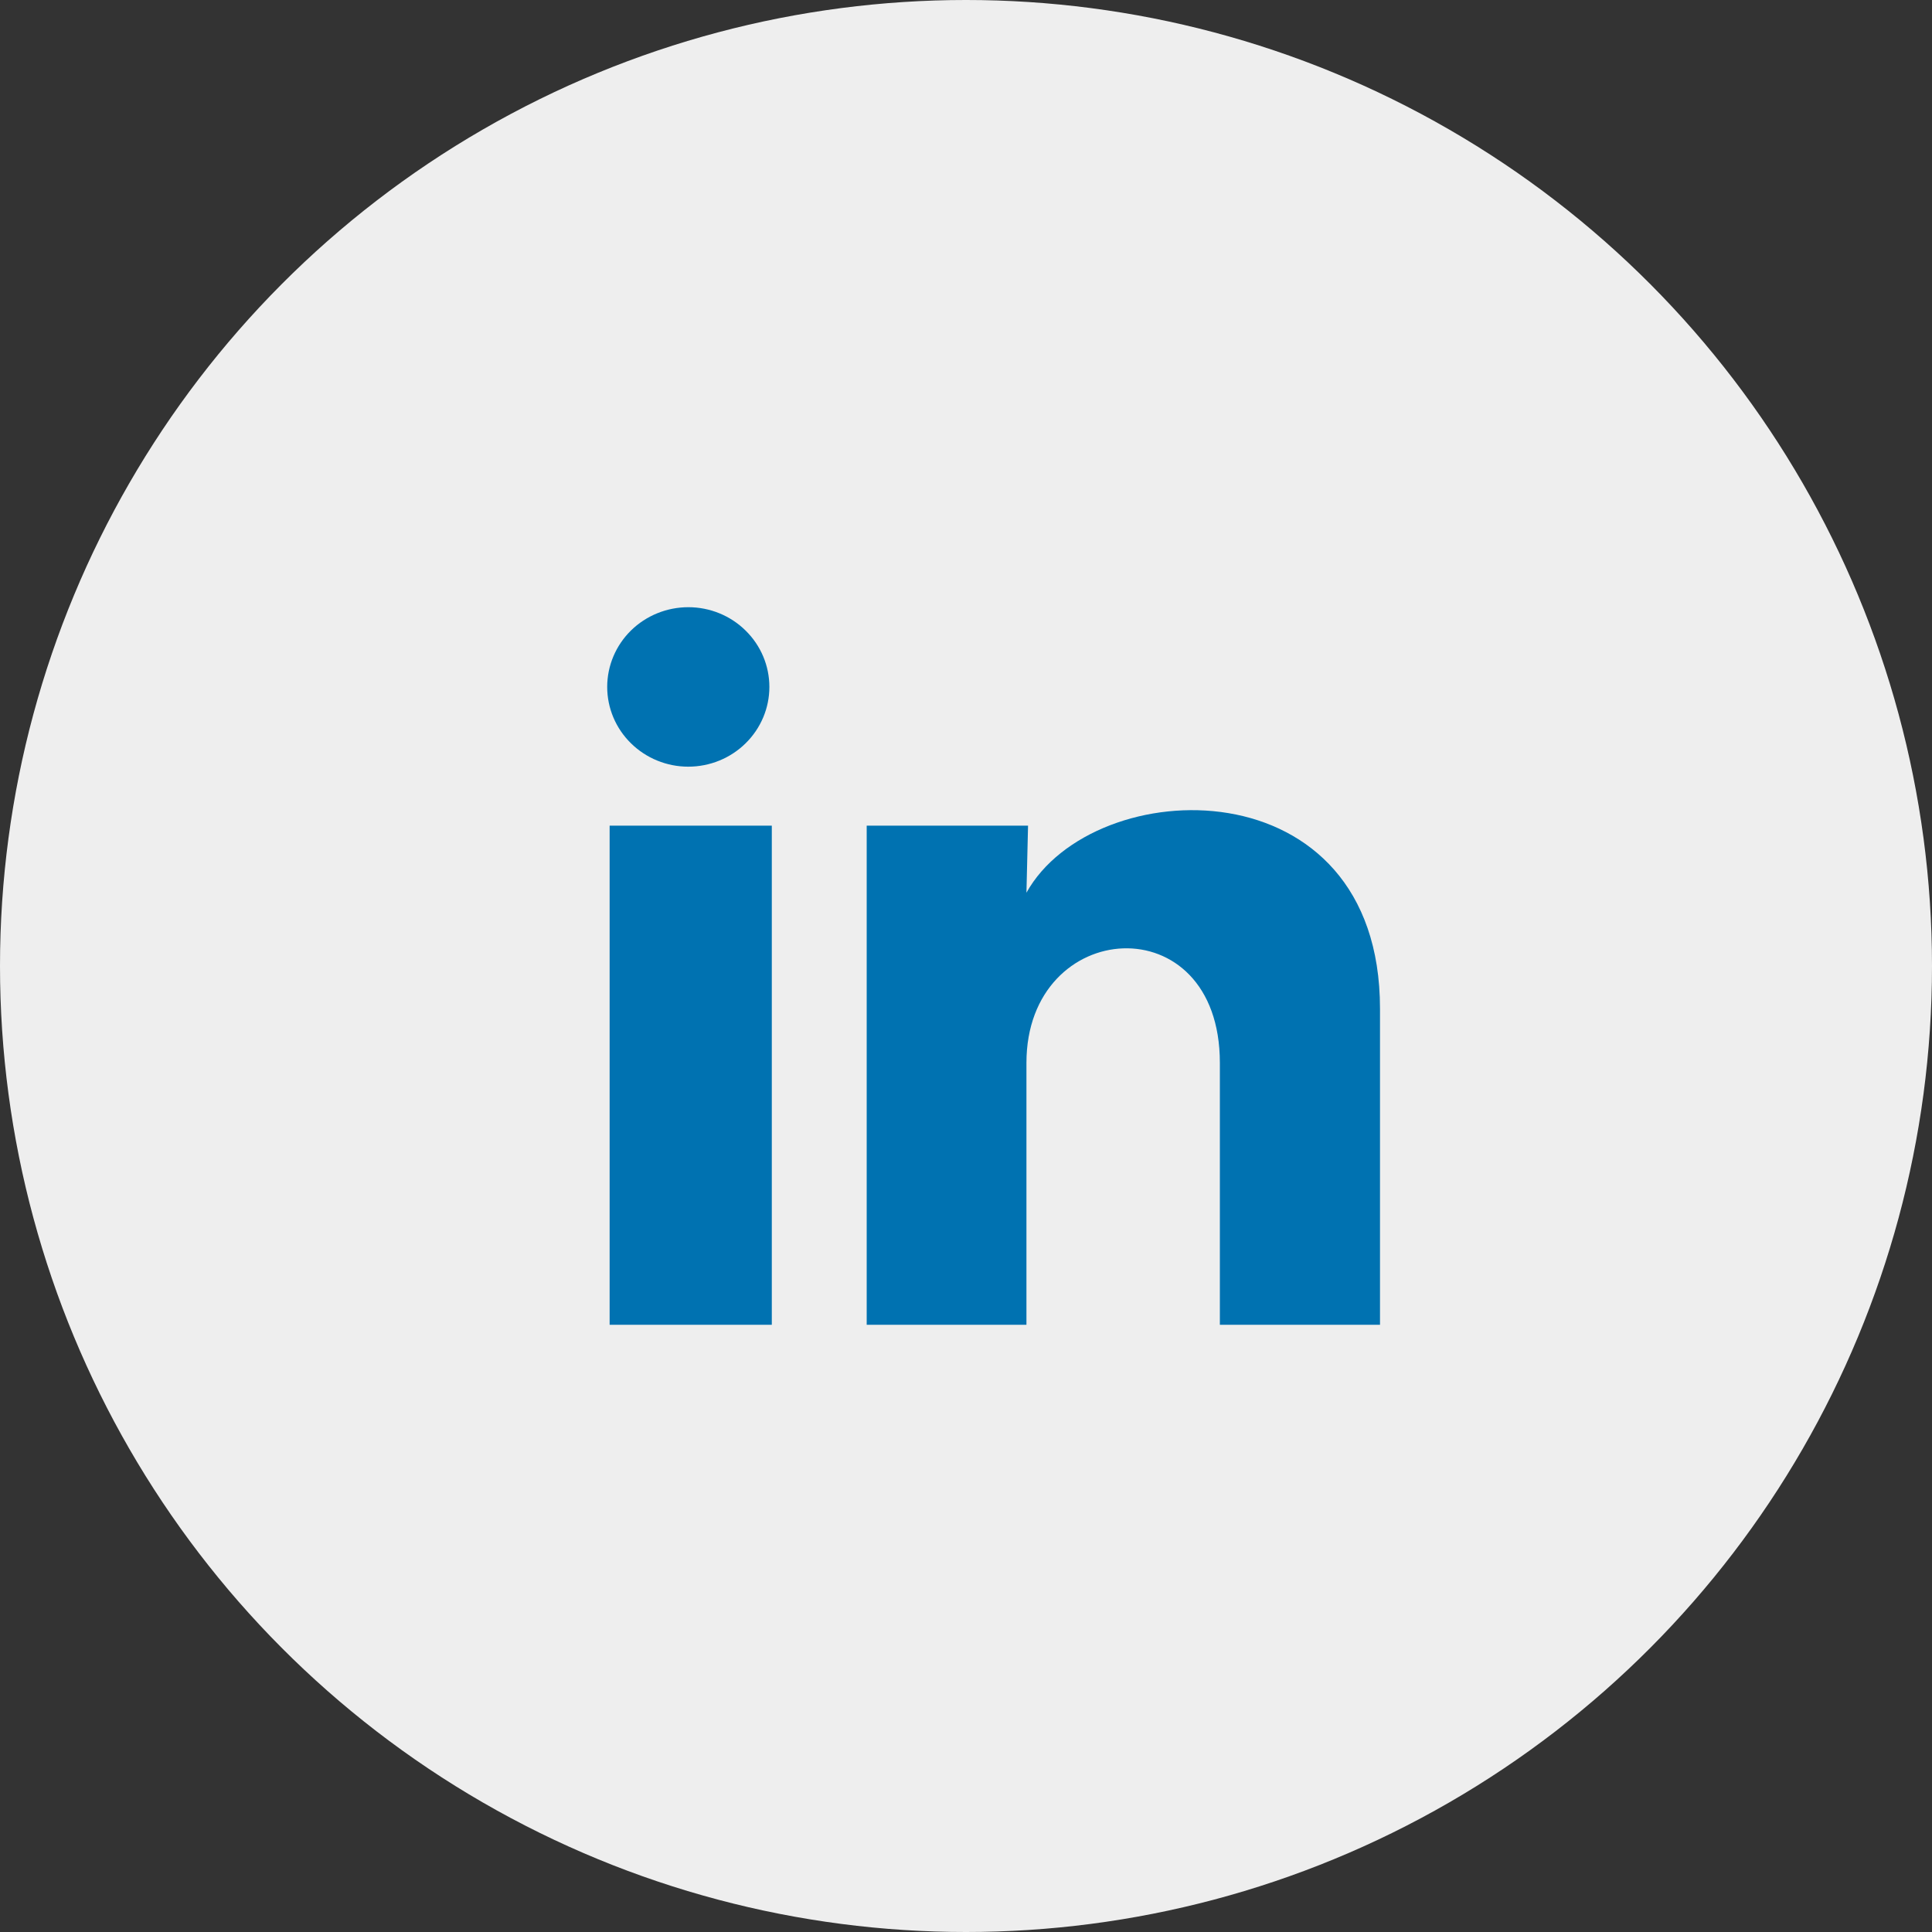<svg width="35" height="35" viewBox="0 0 35 35" fill="none" xmlns="http://www.w3.org/2000/svg">
<rect x="0" y="0" width="35" height="35" fill="#333333" stroke="none"/>
<circle cx="17.5" cy="17.5" r="17.5" fill="#EEEEEE"/>
<path d="M13.938 12.445C13.938 12.828 13.783 13.195 13.507 13.466C13.232 13.737 12.858 13.889 12.468 13.889C12.079 13.889 11.705 13.736 11.43 13.465C11.154 13.194 11 12.827 11 12.444C11 12.061 11.155 11.693 11.431 11.422C11.706 11.152 12.08 11 12.47 11C12.859 11 13.233 11.152 13.508 11.424C13.784 11.695 13.938 12.062 13.938 12.445V12.445ZM13.982 14.958H11.044V24H13.982V14.958ZM18.624 14.958H15.701V24H18.595V19.255C18.595 16.612 22.099 16.366 22.099 19.255V24H25V18.273C25 13.817 19.814 13.983 18.595 16.172L18.624 14.958V14.958Z" fill="#0072B1"/>
</svg>

